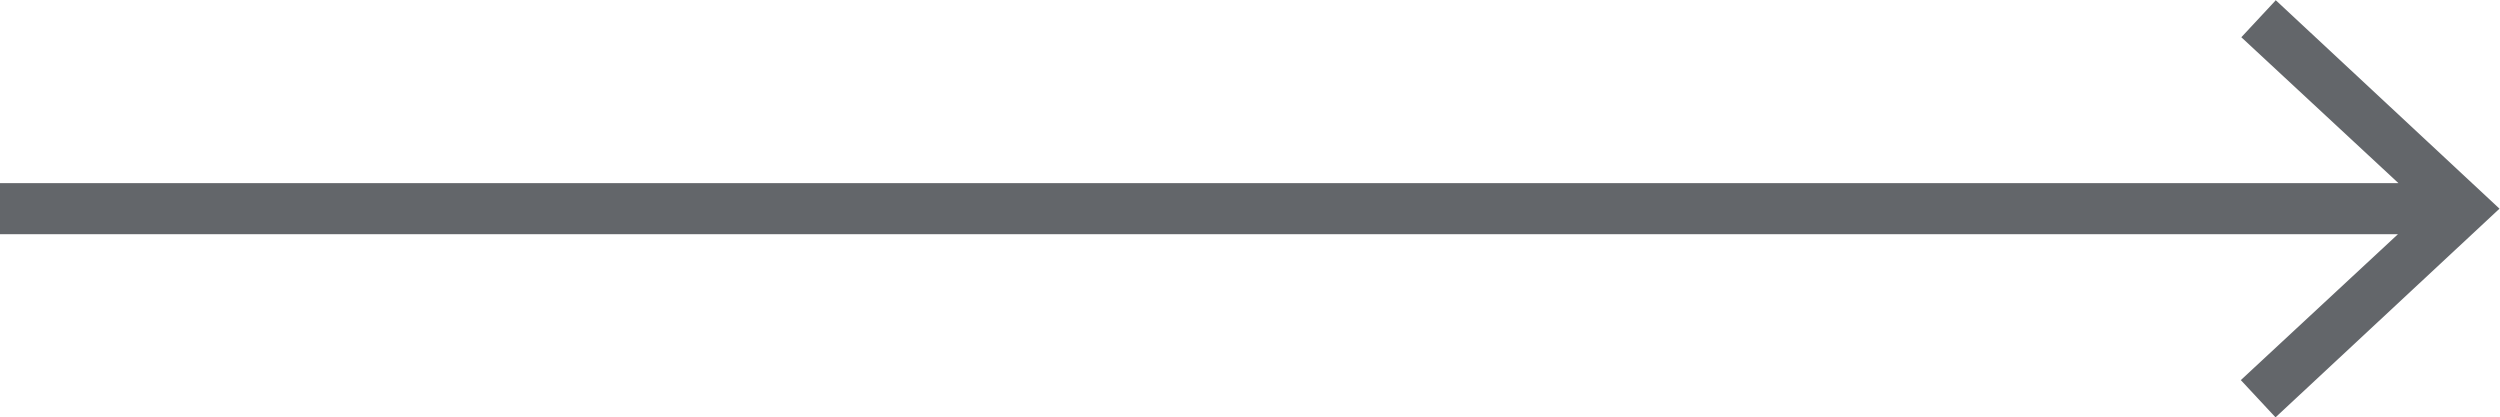 <?xml version="1.0" encoding="UTF-8"?> <svg xmlns="http://www.w3.org/2000/svg" id="_Слой_1" data-name="Слой 1" viewBox="0 0 49 8.18"><defs><style> .cls-1 { fill: #63666a; stroke-width: 0px; } </style></defs><path id="_Контур_44" data-name="Контур 44" class="cls-1" d="M44.61,0l-.68.73,3.08,2.86H0v1h47l-3.08,2.86.68.73,4.39-4.09-4.39-4.09Z"></path></svg> 